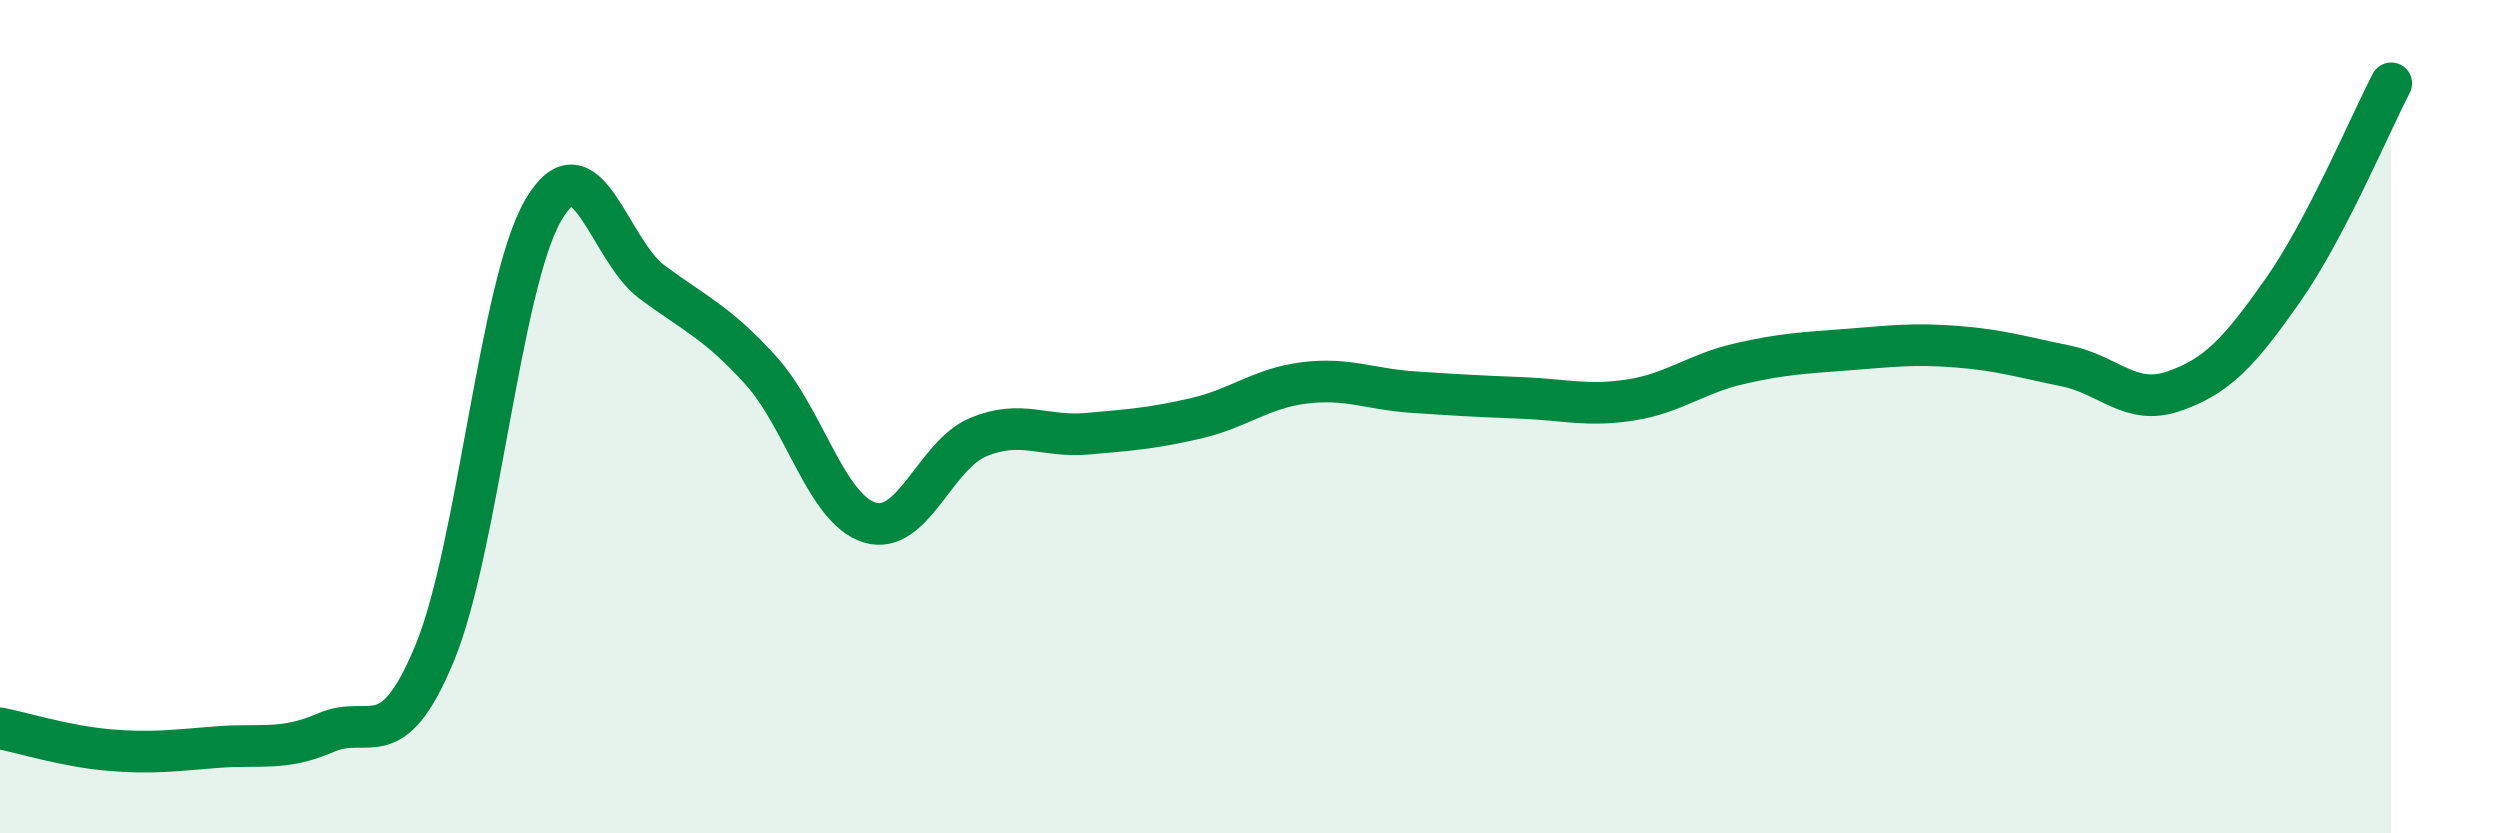 
    <svg width="60" height="20" viewBox="0 0 60 20" xmlns="http://www.w3.org/2000/svg">
      <path
        d="M 0,17.48 C 0.52,17.58 1.57,17.91 2.61,18 C 3.65,18.09 4.18,18.01 5.22,17.93 C 6.26,17.85 6.79,18.03 7.83,17.58 C 8.87,17.13 9.39,18.19 10.43,15.68 C 11.47,13.17 12,6.82 13.04,5.04 C 14.08,3.26 14.61,6 15.65,6.77 C 16.69,7.54 17.22,7.74 18.26,8.89 C 19.3,10.04 19.83,12.22 20.87,12.54 C 21.91,12.86 22.44,10.92 23.48,10.49 C 24.52,10.06 25.05,10.5 26.09,10.41 C 27.13,10.32 27.66,10.28 28.7,10.04 C 29.74,9.8 30.26,9.32 31.3,9.19 C 32.34,9.06 32.87,9.34 33.91,9.41 C 34.95,9.48 35.48,9.51 36.52,9.55 C 37.56,9.59 38.09,9.76 39.13,9.6 C 40.17,9.44 40.7,8.97 41.74,8.73 C 42.78,8.49 43.31,8.47 44.35,8.39 C 45.39,8.31 45.92,8.24 46.96,8.32 C 48,8.4 48.53,8.57 49.57,8.78 C 50.61,8.99 51.13,9.75 52.17,9.39 C 53.21,9.03 53.74,8.46 54.78,6.98 C 55.82,5.5 56.87,3 57.39,2L57.39 20L0 20Z"
        fill="#008740"
        opacity="0.1"
        stroke-linecap="round"
        stroke-linejoin="round"
      />
      <path
        d="M 0,17.48 C 0.52,17.58 1.57,17.91 2.61,18 C 3.65,18.09 4.18,18.01 5.22,17.93 C 6.26,17.85 6.79,18.03 7.83,17.58 C 8.87,17.13 9.39,18.19 10.43,15.68 C 11.47,13.17 12,6.82 13.04,5.04 C 14.08,3.26 14.61,6 15.65,6.77 C 16.69,7.54 17.22,7.74 18.26,8.89 C 19.3,10.04 19.83,12.22 20.87,12.54 C 21.91,12.86 22.44,10.92 23.48,10.49 C 24.52,10.06 25.05,10.5 26.09,10.41 C 27.13,10.32 27.66,10.28 28.7,10.04 C 29.74,9.8 30.26,9.32 31.3,9.19 C 32.34,9.06 32.87,9.34 33.91,9.41 C 34.95,9.48 35.48,9.51 36.52,9.55 C 37.56,9.59 38.09,9.76 39.13,9.6 C 40.17,9.44 40.7,8.97 41.74,8.73 C 42.78,8.49 43.31,8.47 44.35,8.39 C 45.39,8.31 45.92,8.24 46.96,8.32 C 48,8.4 48.53,8.57 49.57,8.78 C 50.61,8.99 51.13,9.75 52.17,9.39 C 53.21,9.03 53.74,8.46 54.78,6.98 C 55.82,5.5 56.87,3 57.39,2"
        stroke="#008740"
        stroke-width="1"
        fill="none"
        stroke-linecap="round"
        stroke-linejoin="round"
      />
    </svg>
  